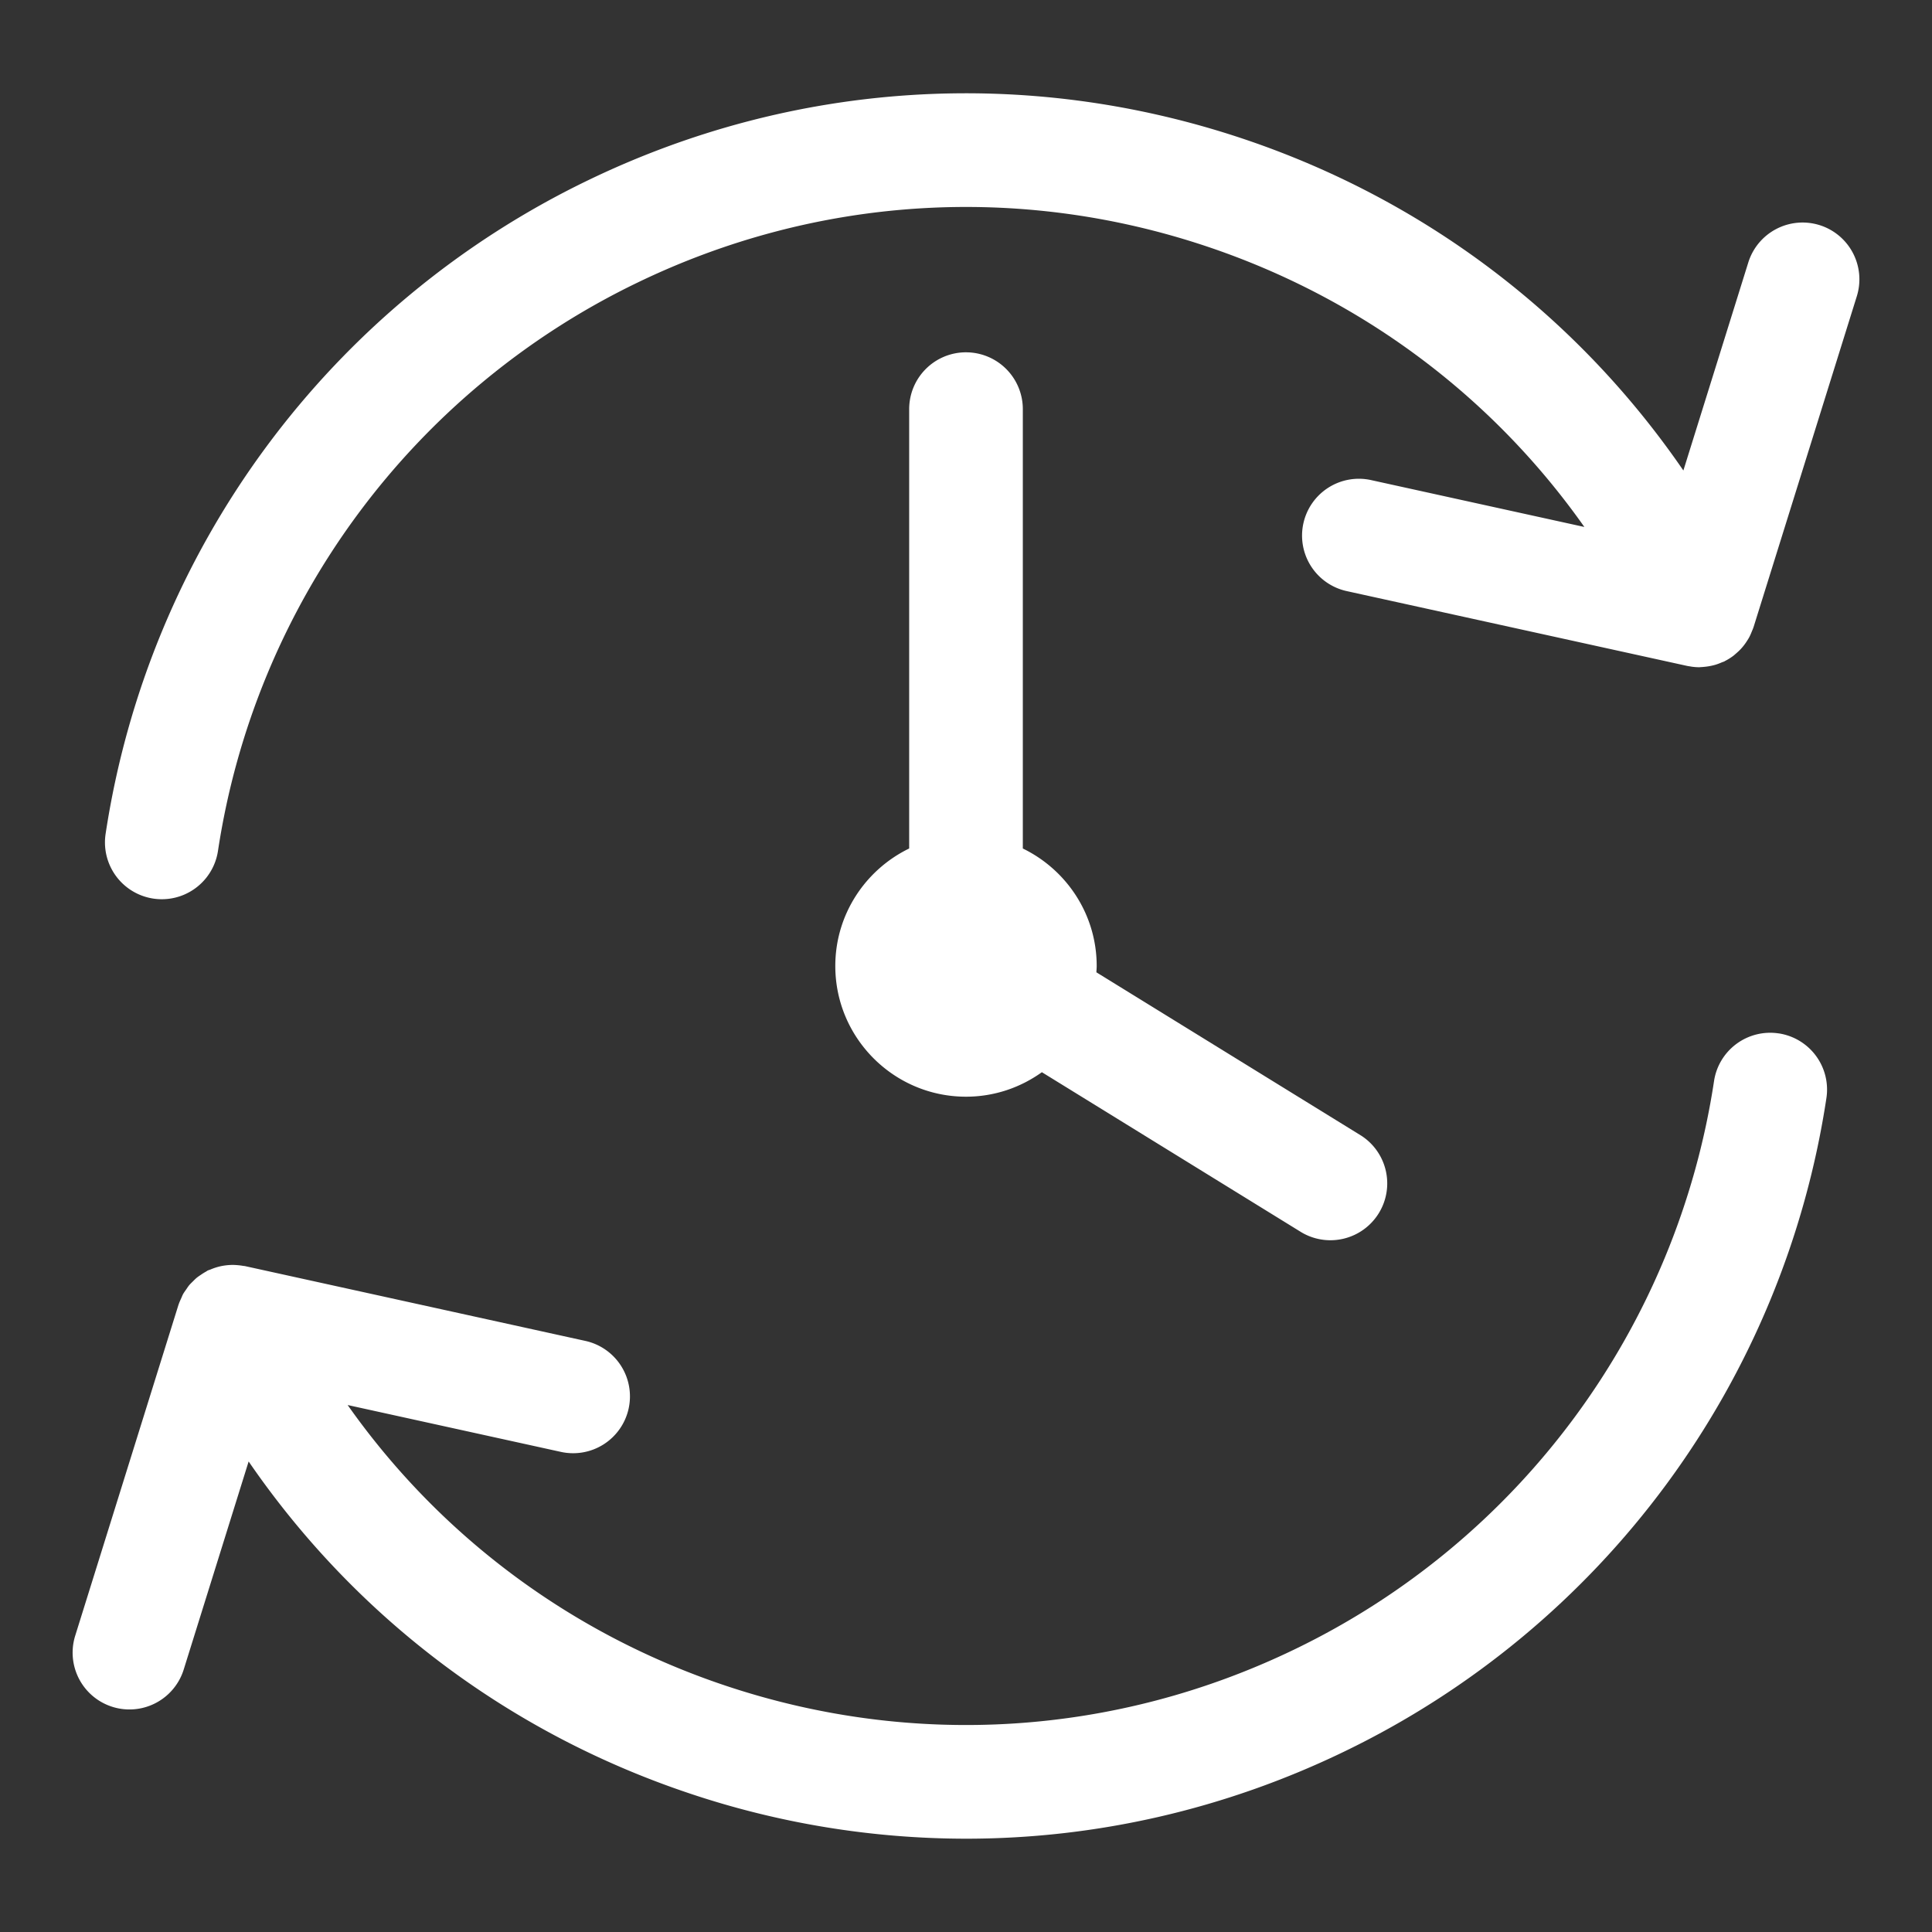 <svg xmlns="http://www.w3.org/2000/svg" version="1.1" xmlns:xlink="http://www.w3.org/1999/xlink" width="512" height="512" x="0" y="0" viewBox="0 0 170 170" style="enable-background:new 0 0 512 512" xml:space="preserve" class=""><rect x="0" y="0" width="170" height="170" fill="#333333" stroke="none"/><g><path d="M160.1 19.807a5.005 5.005 0 0 0-6.263 3.283l-5.714 18.31c-9.366-13.645-22.843-23.87-38.782-29.204-19.063-6.379-39.529-5.072-57.629 3.682A76.581 76.581 0 0 0 9.293 73.374a5 5 0 1 0 9.887 1.501 66.587 66.587 0 0 1 36.884-49.994c15.737-7.612 33.532-8.749 50.104-3.203 13.587 4.547 25.123 13.175 33.243 24.69l-18.758-4.122a5 5 0 1 0-2.146 9.767l29.939 6.58c.091.02.181.03.272.045.065.011.129.024.194.032.204.025.408.041.61.041.045 0 .089-.01.134-.011.129-.003.257-.018.386-.031.174-.018.345-.045.515-.081a4.81 4.81 0 0 0 .368-.09c.201-.059.395-.135.587-.218.07-.031.144-.045.214-.08.017-.008.031-.021.048-.03.258-.131.503-.285.736-.458.096-.072.18-.153.27-.23a4.89 4.89 0 0 0 .392-.371 4.834 4.834 0 0 0 .549-.715c.068-.106.136-.21.195-.321.085-.158.155-.325.223-.494.044-.11.096-.215.132-.327.006-.019.016-.036.022-.055l9.091-29.13a5 5 0 0 0-3.284-6.263zM156.515 90.932a4.997 4.997 0 0 0-5.694 4.192 66.587 66.587 0 0 1-36.884 49.994c-15.737 7.612-33.532 8.748-50.104 3.203-13.587-4.547-25.123-13.175-33.243-24.69l18.758 4.122a5 5 0 1 0 2.146-9.767l-29.939-6.58c-.059-.013-.118-.011-.178-.022a4.944 4.944 0 0 0-.516-.063 4.785 4.785 0 0 0-.447-.018 5.356 5.356 0 0 0-.957.106 5.012 5.012 0 0 0-.932.296c-.083.035-.169.053-.25.093-.054.026-.097.065-.149.093a4.974 4.974 0 0 0-.44.274c-.126.085-.253.167-.368.261-.121.099-.23.212-.342.323-.113.113-.231.22-.332.342-.094.113-.172.24-.257.362-.095.138-.196.271-.277.417-.064.116-.11.244-.165.366-.076.169-.158.336-.215.512-.006.018-.016.033-.021.05l-9.091 29.13a5 5 0 0 0 9.546 2.98l5.714-18.31c9.366 13.645 22.843 23.87 38.782 29.204a76.643 76.643 0 0 0 24.348 3.988c11.399 0 22.743-2.573 33.281-7.67a76.58 76.58 0 0 0 42.42-57.496 5 5 0 0 0-4.192-5.694z" fill="#ffffff" opacity="1" data-original="#000000" class=""></path><path d="M85 31a5 5 0 0 0-5 5v38.66c-3.84 1.865-6.5 5.792-6.5 10.34 0 6.341 5.159 11.5 11.5 11.5 2.491 0 4.792-.804 6.677-2.155l22.864 14.103a5.001 5.001 0 0 0 5.25-8.51L96.472 85.554c.009-.184.028-.366.028-.553 0-4.548-2.66-8.475-6.5-10.34v-38.66a5 5 0 0 0-5-5z" fill="#ffffff" opacity="1" data-original="#000000" class=""></path></g></svg>